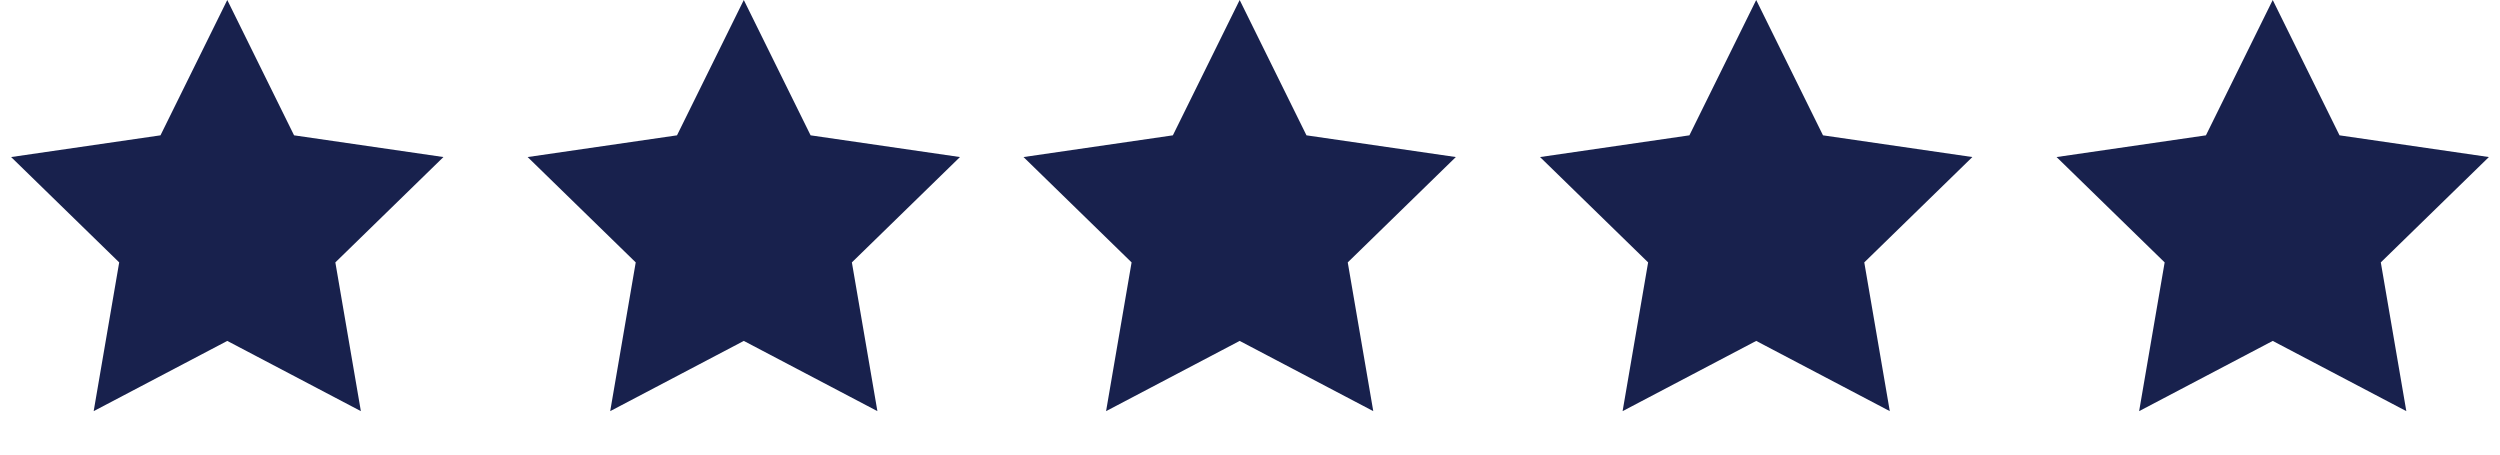 <?xml version="1.0" encoding="UTF-8"?> <svg xmlns="http://www.w3.org/2000/svg" width="121" height="22" viewBox="0 0 121 22" fill="none"><path d="M110 0L113.233 6.55L120.462 7.601L115.231 12.7L116.466 19.899L110 16.5L103.534 19.899L104.769 12.7L99.538 7.601L106.767 6.55L110 0Z" fill="#18214D"></path><path d="M85 0L88.233 6.55L95.462 7.601L90.231 12.7L91.466 19.899L85 16.5L78.534 19.899L79.769 12.7L74.538 7.601L81.767 6.55L85 0Z" fill="#18214D"></path><path d="M60 0L63.233 6.55L70.462 7.601L65.231 12.7L66.466 19.899L60 16.5L53.534 19.899L54.769 12.7L49.538 7.601L56.767 6.55L60 0Z" fill="#18214D"></path><path d="M36 0L39.233 6.55L46.462 7.601L41.231 12.7L42.466 19.899L36 16.5L29.534 19.899L30.769 12.7L25.538 7.601L32.767 6.55L36 0Z" fill="#18214D"></path><path d="M11 0L14.233 6.55L21.462 7.601L16.231 12.7L17.466 19.899L11 16.5L4.534 19.899L5.769 12.7L0.538 7.601L7.767 6.55L11 0Z" fill="#18214D"></path></svg> 